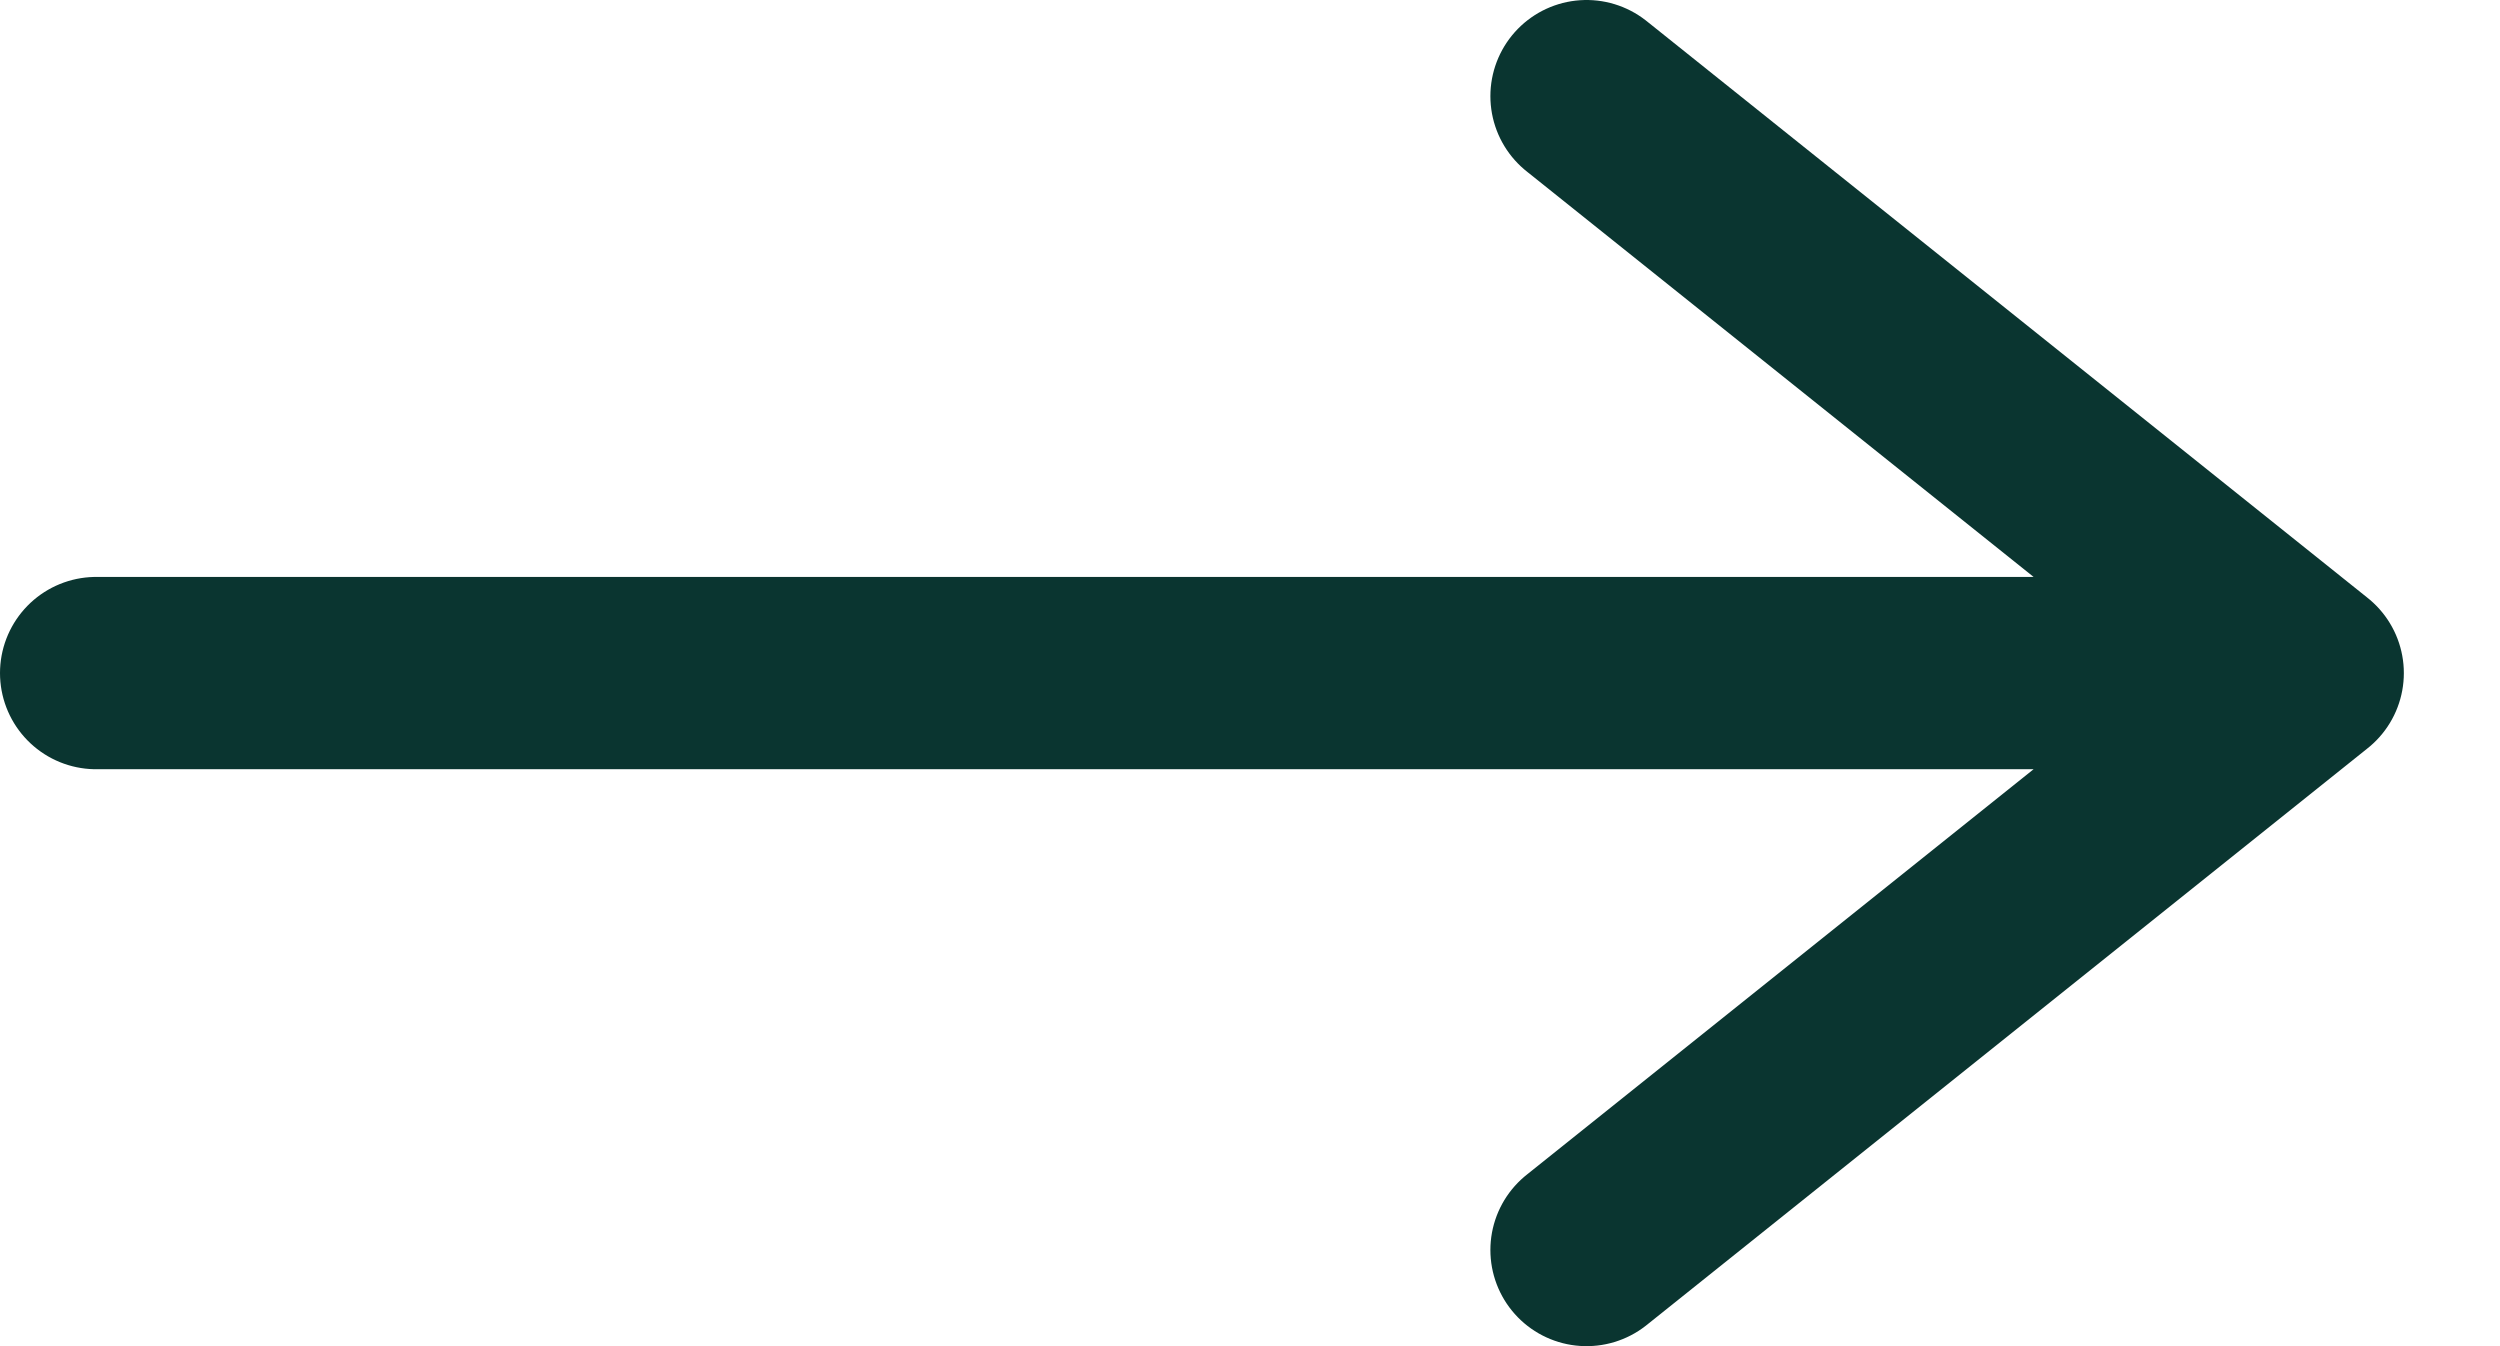 <svg width="26" height="14" viewBox="0 0 26 14" fill="none" xmlns="http://www.w3.org/2000/svg">
<path d="M1 7H24M24 7L16.5 1M24 7L16.5 13" stroke="#0A3530" stroke-width="2" stroke-linecap="round"/>
</svg>
